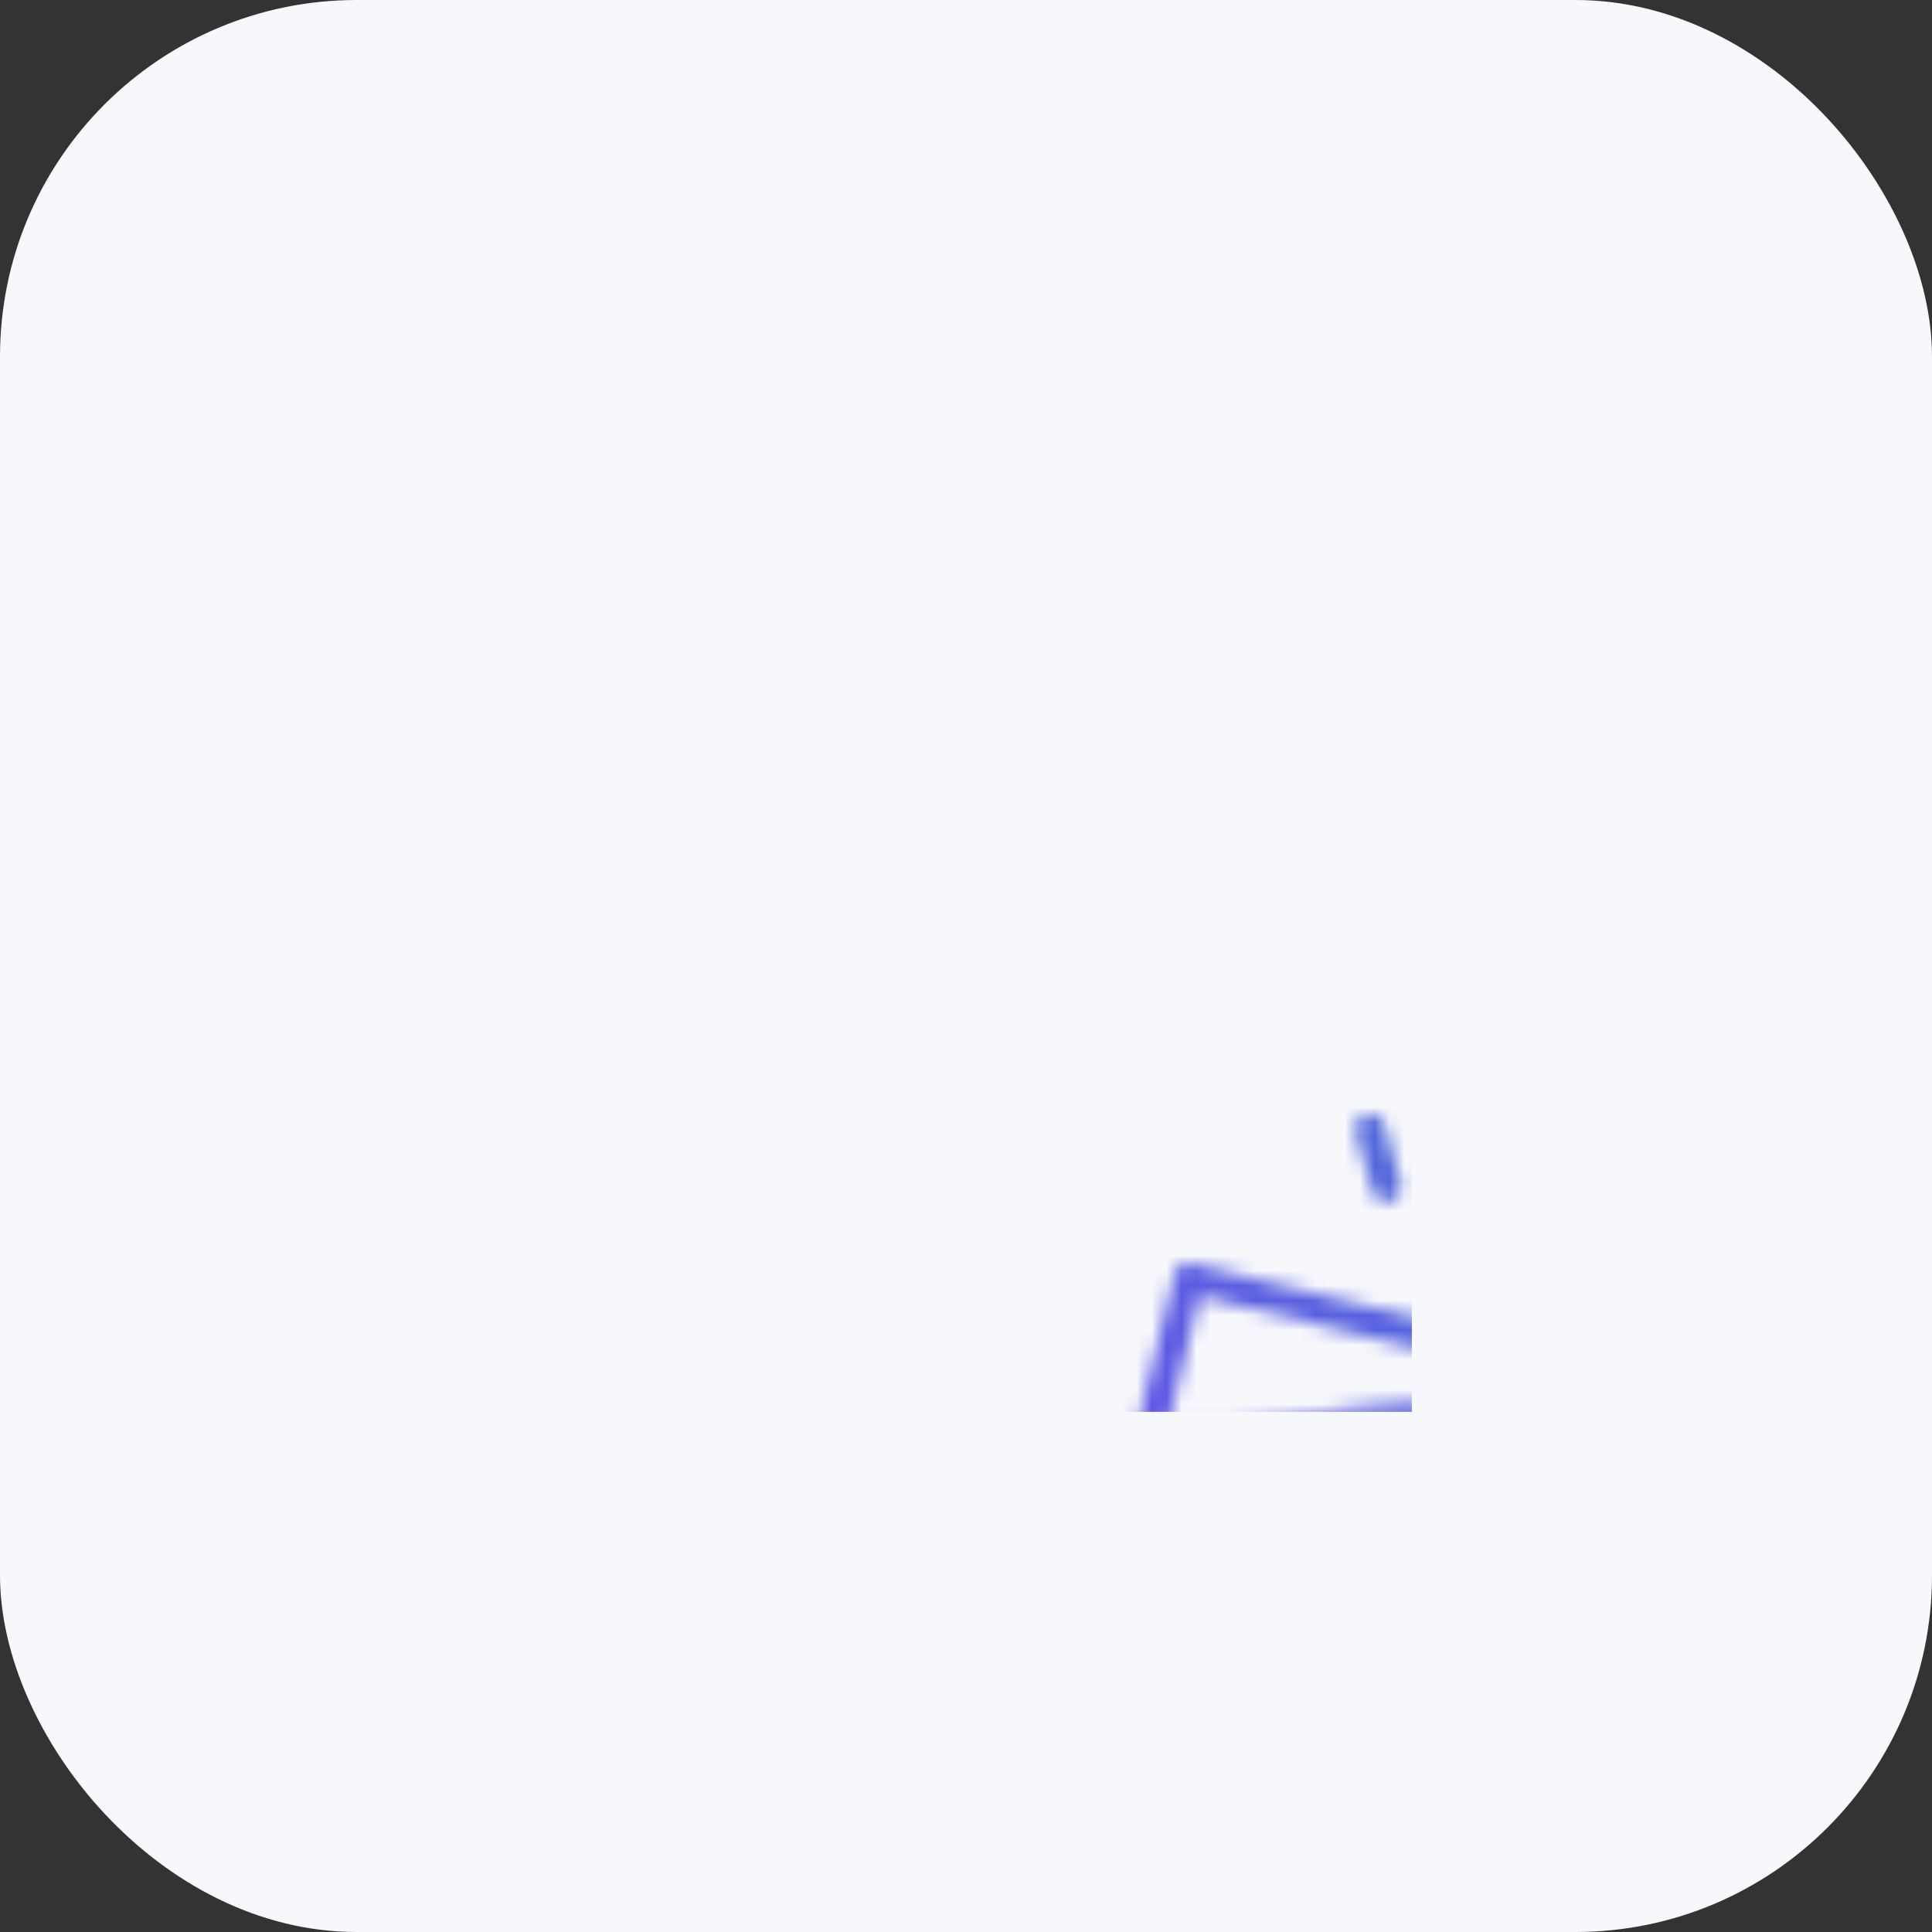 <svg width="130" height="130" viewBox="0 0 130 130" xmlns="http://www.w3.org/2000/svg">
    <rect x="0" y="0" width="130" height="130" fill="#333333" stroke="none"/>
    <defs>
        <linearGradient id="svg-defs-gradient-squared-icon-team-socials" x1="35" y1="95" x2="95" y2="35" gradientUnits="userSpaceOnUse">
            <stop offset="0" stop-color="#7141F1" />
            <stop offset="0.7" stop-color="#4D6BD8" />
            <stop offset="1" stop-color="#3183E2" />
        </linearGradient>
        <mask id="svg-defs-mask-squared-icon-team-socials">
            <path class="uk-preserve" fill="none" stroke="#fff" stroke-linecap="round" stroke-linejoin="round" stroke-width="2" d="M42.48,61.25,45,51l19.09,4.64L61.56,65.89a9.82,9.82,0,0,1-19.08-4.64Z" />
            <line class="uk-preserve" fill="none" stroke="#fff" stroke-linecap="round" stroke-linejoin="round" stroke-width="2" x1="41.67" y1="85.41" x2="51.19" y2="87.72" />
            <line class="uk-preserve" fill="none" stroke="#fff" stroke-linecap="round" stroke-linejoin="round" stroke-width="2" x1="49.7" y1="73.11" x2="46.45" y2="86.49" />
            <path class="uk-preserve" fill="none" stroke="#fff" stroke-linecap="round" stroke-linejoin="round" stroke-width="2" d="M67.38,69.25,64.32,59.18l18.8-5.7,3,10.07a9.82,9.82,0,1,1-18.79,5.7Z" />
            <line class="uk-preserve" fill="none" stroke="#fff" stroke-linecap="round" stroke-linejoin="round" stroke-width="2" x1="78.96" y1="90.47" x2="88.33" y2="87.62" />
            <line class="uk-preserve" fill="none" stroke="#fff" stroke-linecap="round" stroke-linejoin="round" stroke-width="2" x1="79.63" y1="75.8" x2="83.62" y2="88.97" />
            <path class="uk-preserve" fill="none" stroke="#fff" stroke-linecap="round" stroke-linejoin="round" stroke-width="2" d="M65.9,64a30.67,30.67,0,0,1,10.25.32c4.1.67,6.47,1,10.09.72" />
            <path class="uk-preserve" fill="none" stroke="#fff" stroke-linecap="round" stroke-linejoin="round" stroke-width="2" d="M62.77,60.53C60,60,54.39,61,50.35,61.59a28.51,28.51,0,0,1-7.84.19" />
            <line class="uk-preserve" fill="none" stroke="#fff" stroke-linecap="round" stroke-linejoin="round" stroke-width="2" x1="66.17" y1="44.38" x2="66.73" y2="39.53" />
            <line class="uk-preserve" fill="none" stroke="#fff" stroke-linecap="round" stroke-linejoin="round" stroke-width="2" x1="58.29" y1="44.86" x2="57.2" y2="40.95" />
            <line class="uk-preserve" fill="none" stroke="#fff" stroke-linecap="round" stroke-linejoin="round" stroke-width="2" x1="73.01" y1="47.19" x2="75.9" y2="43.81" />
        </mask>
    </defs>
    <style>
        img[src*="squared-icon-team-socials.svg"] + svg {
      filter: drop-shadow(20px 20px 20px rgba(60, 65, 124, 0.12)) drop-shadow(-20px -20px 20px rgba(255, 255, 255, 0.9));
      will-change: filter;
    }
    </style>
    <rect class="uk-preserve" width="130" height="130" fill="#f7f8fc" x="0" y="0" rx="24" />
    <rect class="uk-preserve" width="60" height="60" fill="url(#svg-defs-gradient-squared-icon-team-socials)" x="35" y="35" mask="url(#svg-defs-mask-squared-icon-team-socials)" />
</svg>
